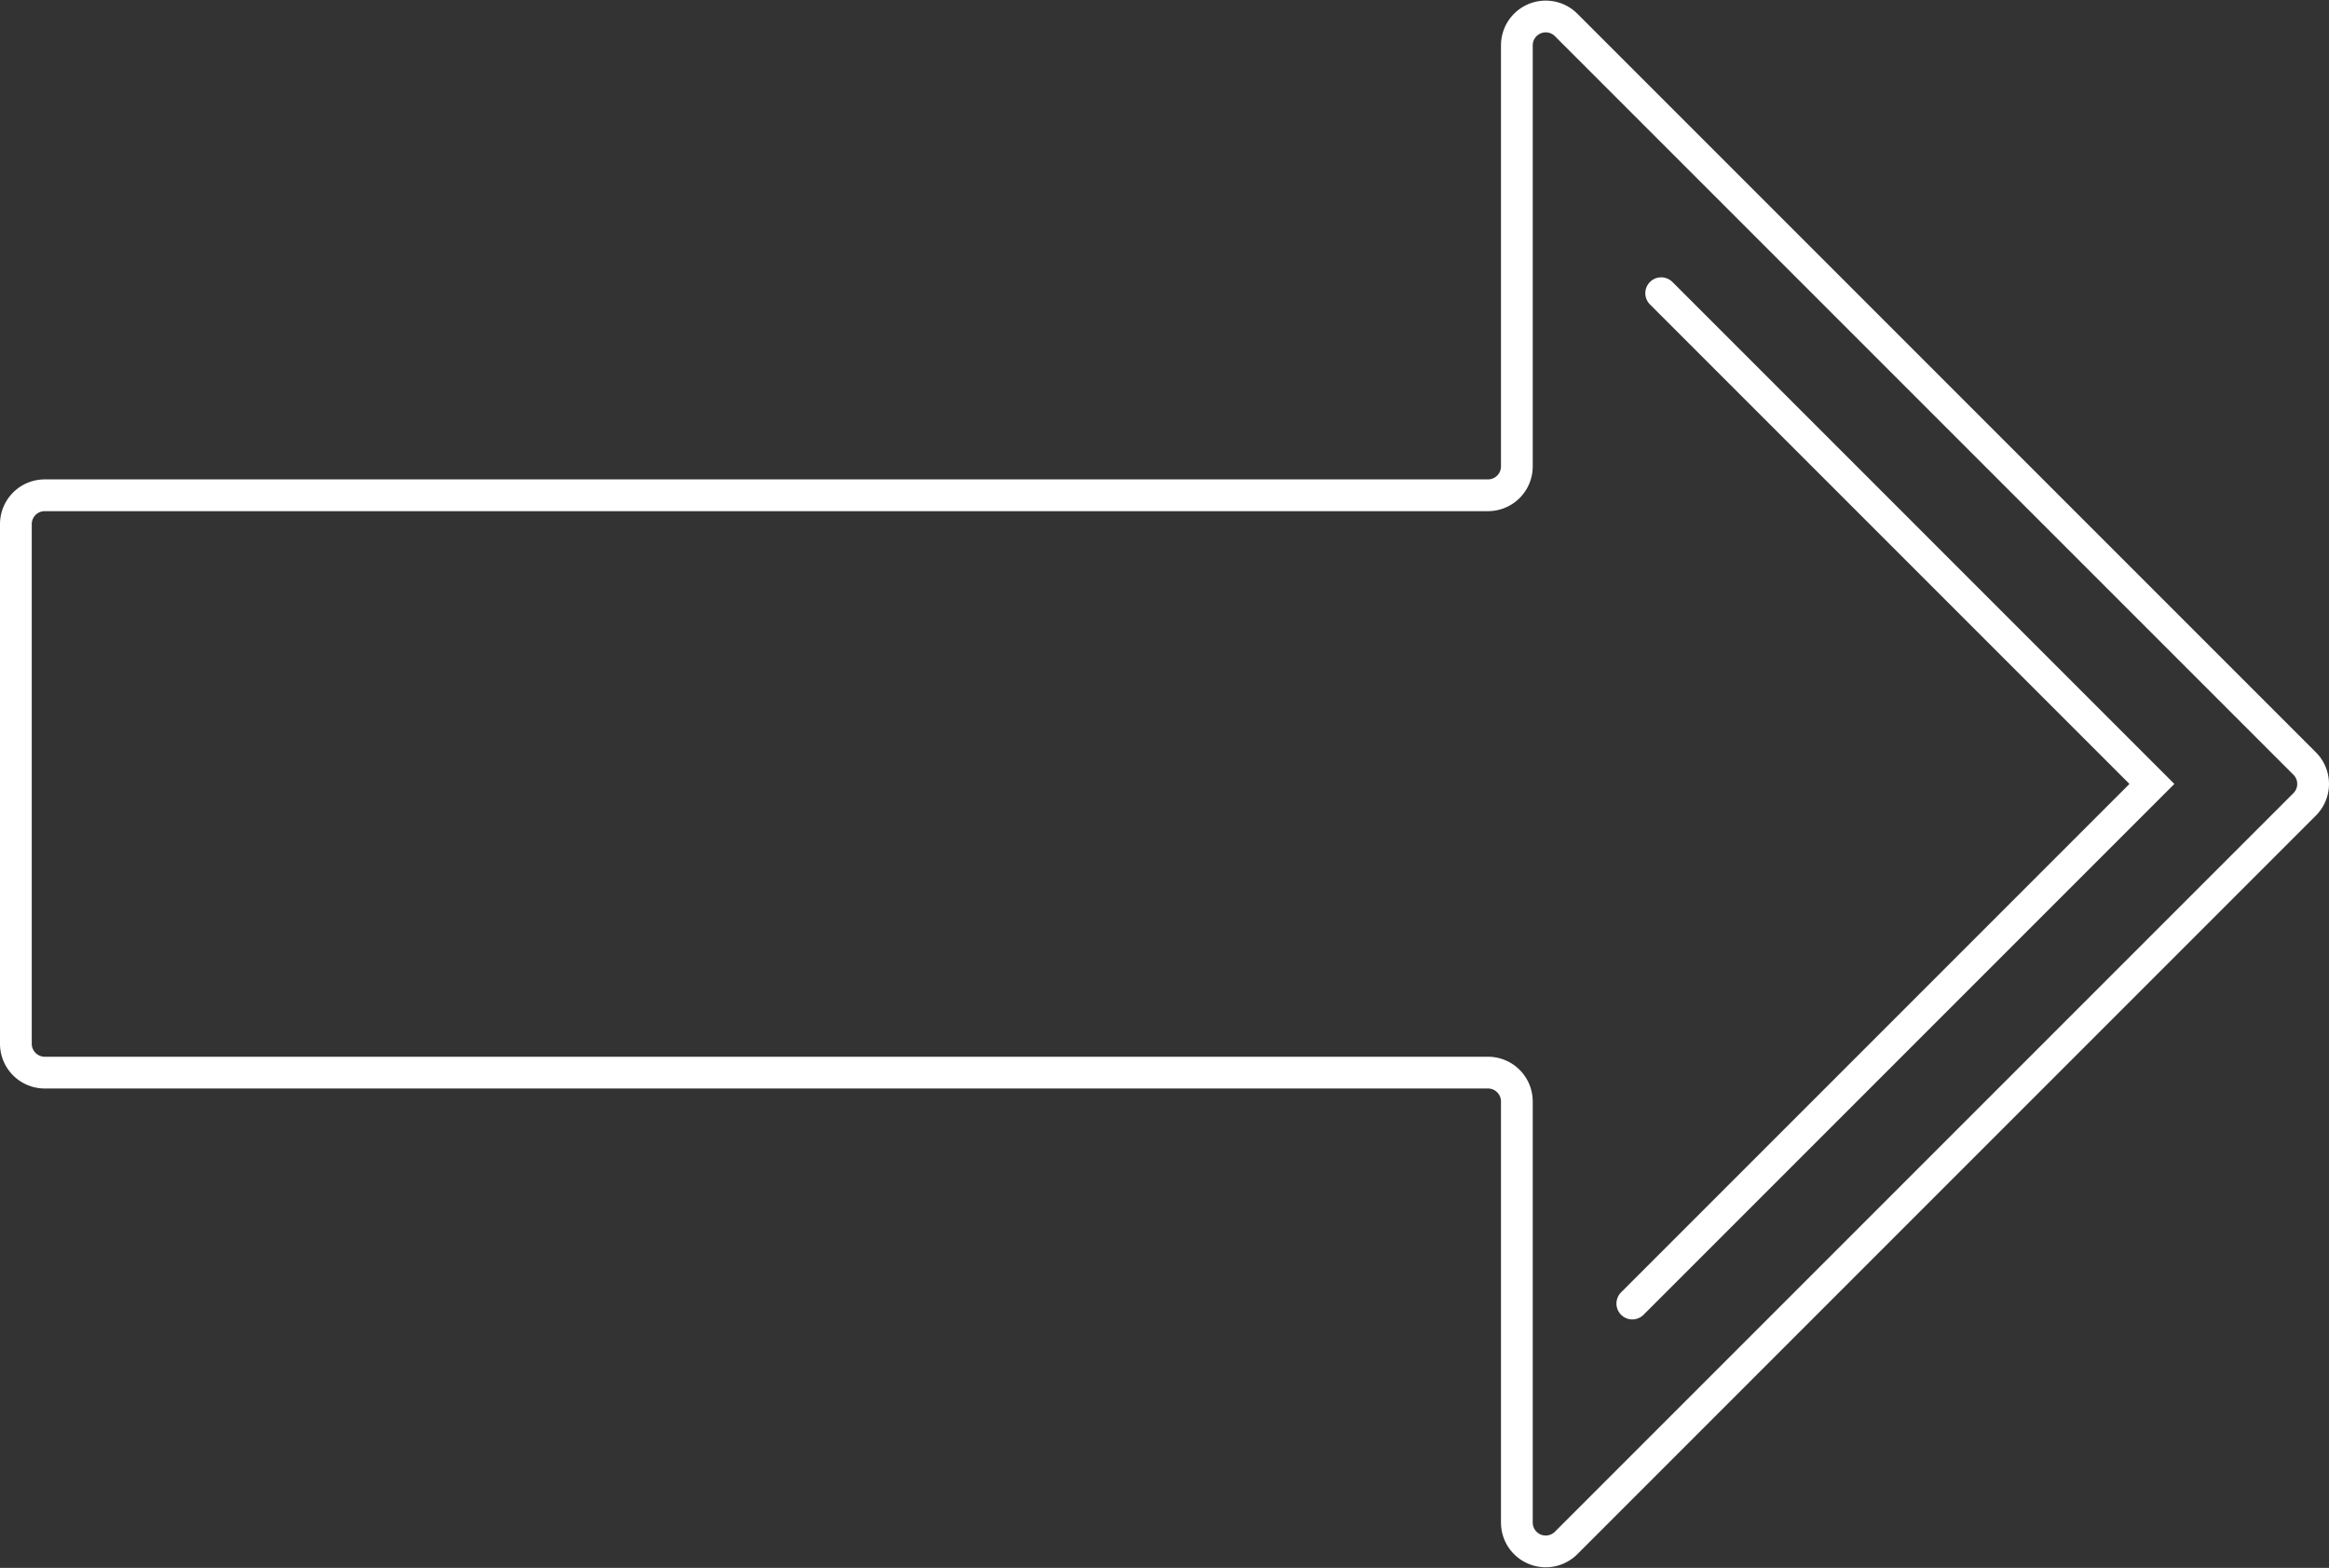 <?xml version="1.0" encoding="UTF-8"?>
<svg xmlns="http://www.w3.org/2000/svg" width="80.686" height="54.314" viewBox="0 0 80.686 54.314">
  <rect x="0" y="0" width="80.686" height="54.314" fill="#333333" stroke="none"/>
  <g id="arrow-2" transform="translate(-7.45 -20.843)">
    <path id="Path_24543" data-name="Path 24543" d="M87.293,48.707,61.707,74.293A1,1,0,0,1,60,73.586V59a1,1,0,0,0-1-1H9a1,1,0,0,1-1-1V39a1,1,0,0,1,1-1H59a1,1,0,0,0,1-1V22.414a1,1,0,0,1,1.707-.707L87.293,47.293A1,1,0,0,1,87.293,48.707Z" fill="none" stroke="#fff" stroke-linecap="round" stroke-width="1.1"></path>
    <path id="Path_24544" data-name="Path 24544" d="M65,31,82,48,64,66" fill="none" stroke="#fff" stroke-linecap="round" stroke-width="1.1"></path>
  </g>
</svg>

